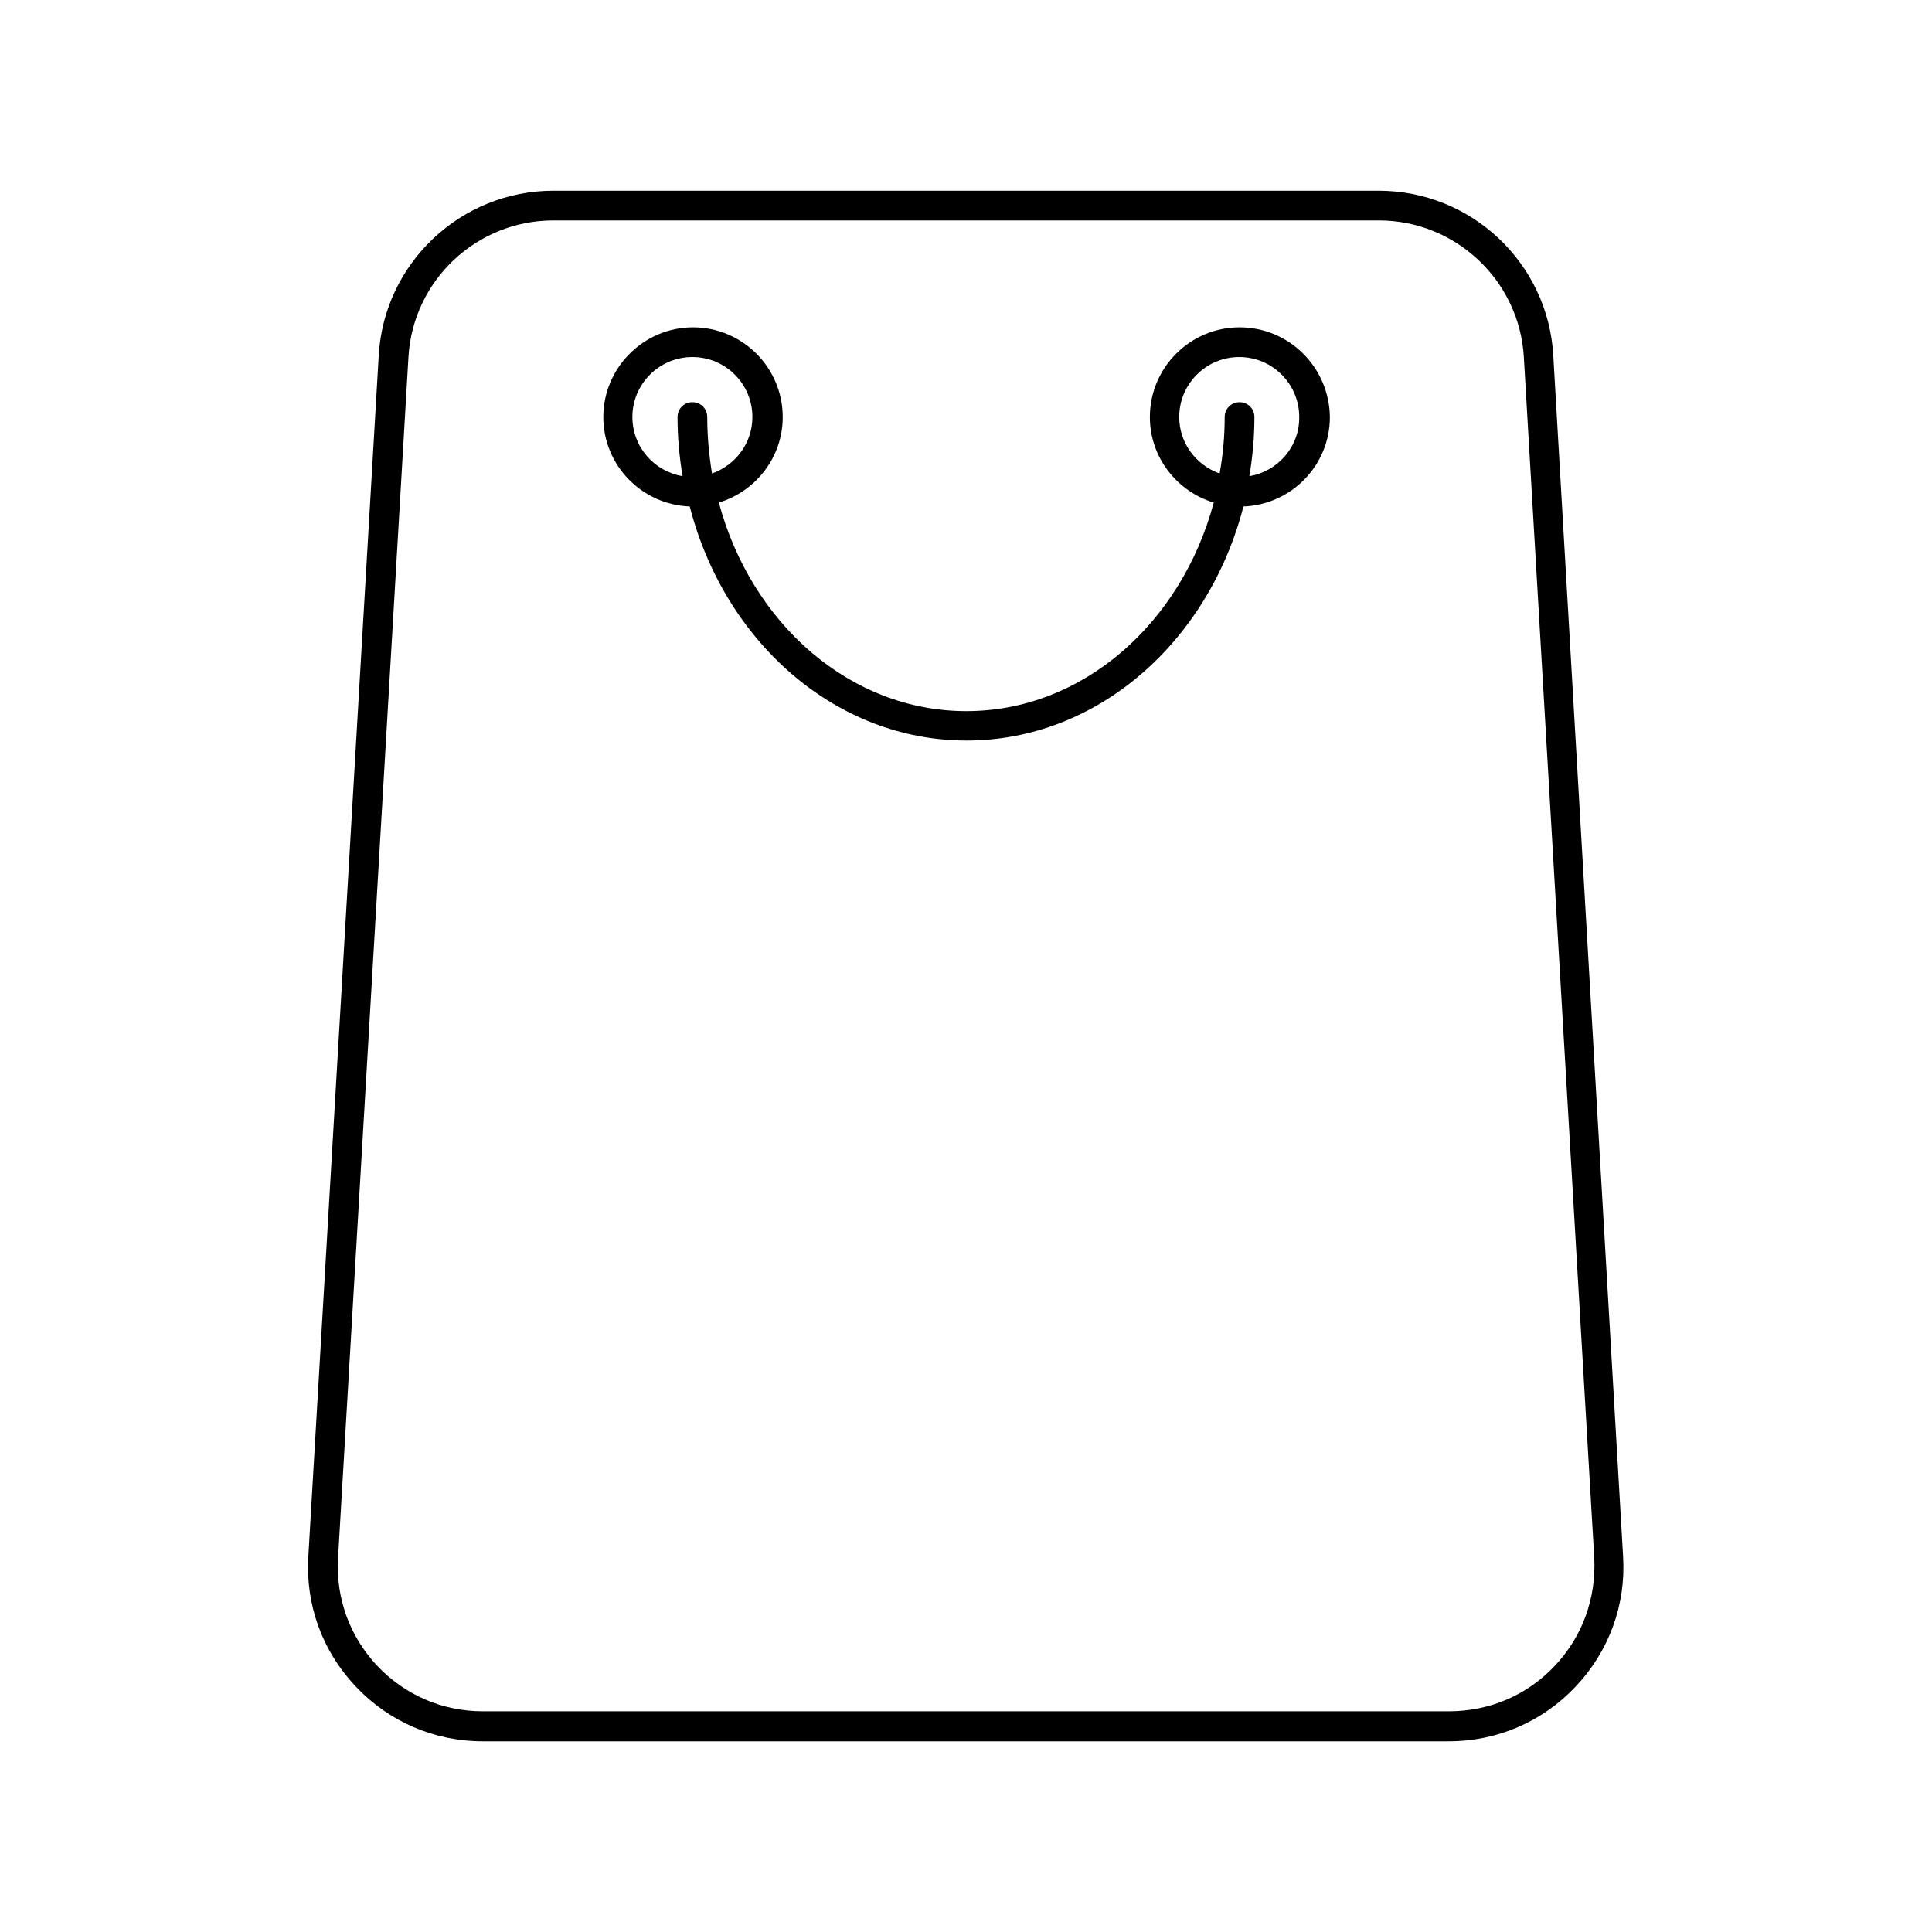 <?xml version="1.0" encoding="UTF-8"?>
<!-- Uploaded to: SVG Repo, www.svgrepo.com, Generator: SVG Repo Mixer Tools -->
<svg fill="#000000" width="800px" height="800px" version="1.1" viewBox="144 144 512 512" xmlns="http://www.w3.org/2000/svg">
 <g>
  <path d="m555.63 238.15c-1.418-24.48-21.727-43.609-46.289-43.609h-218.68c-24.48 0-44.871 19.129-46.289 43.609l-18.656 318.27c-0.789 12.91 3.699 25.113 12.516 34.48 8.816 9.367 20.859 14.562 33.691 14.562h256c12.91 0 24.875-5.195 33.691-14.562 8.816-9.367 13.305-21.648 12.516-34.48zm0.395 347.32c-7.32 7.793-17.32 12.043-28.023 12.043h-256c-10.707 0-20.625-4.25-28.023-12.043-7.32-7.793-11.02-17.949-10.391-28.652l18.656-318.19c1.18-20.309 18.027-36.211 38.414-36.211h218.76c20.309 0 37.234 15.902 38.414 36.211l18.656 318.19c0.555 10.703-3.144 20.938-10.465 28.652z"/>
  <path d="m472.5 230.75c-13.145 0-23.773 10.707-23.773 23.773 0 10.707 7.164 19.68 16.926 22.672-8.582 31.961-34.715 55.262-65.574 55.262s-56.992-23.301-65.574-55.262c9.762-2.992 16.926-11.965 16.926-22.672 0-13.145-10.707-23.773-23.773-23.773s-23.773 10.707-23.773 23.773c0 12.832 10.234 23.223 22.906 23.695 9.211 35.816 38.574 62.031 73.367 62.031s64.156-26.293 73.367-62.031c12.676-0.473 22.906-10.863 22.906-23.695-0.156-13.145-10.785-23.773-23.93-23.773zm-141.07 23.773c0-2.203-1.73-3.938-3.938-3.938-2.203 0-3.938 1.73-3.938 3.938 0 5.352 0.473 10.547 1.34 15.664-7.559-1.258-13.305-7.793-13.305-15.664 0-8.816 7.164-15.902 15.902-15.902 8.816 0 15.902 7.164 15.902 15.902 0 6.926-4.488 12.754-10.707 14.957-0.785-4.879-1.258-9.84-1.258-14.957zm143.66 15.664c0.867-5.117 1.34-10.312 1.34-15.664 0-2.203-1.73-3.938-3.938-3.938-2.203 0-3.938 1.73-3.938 3.938 0 5.117-0.473 10.156-1.34 14.957-6.219-2.203-10.707-8.031-10.707-14.957 0-8.816 7.164-15.902 15.902-15.902 8.816 0 15.902 7.164 15.902 15.902 0.082 7.871-5.664 14.406-13.223 15.664z"/>
 </g>
</svg>